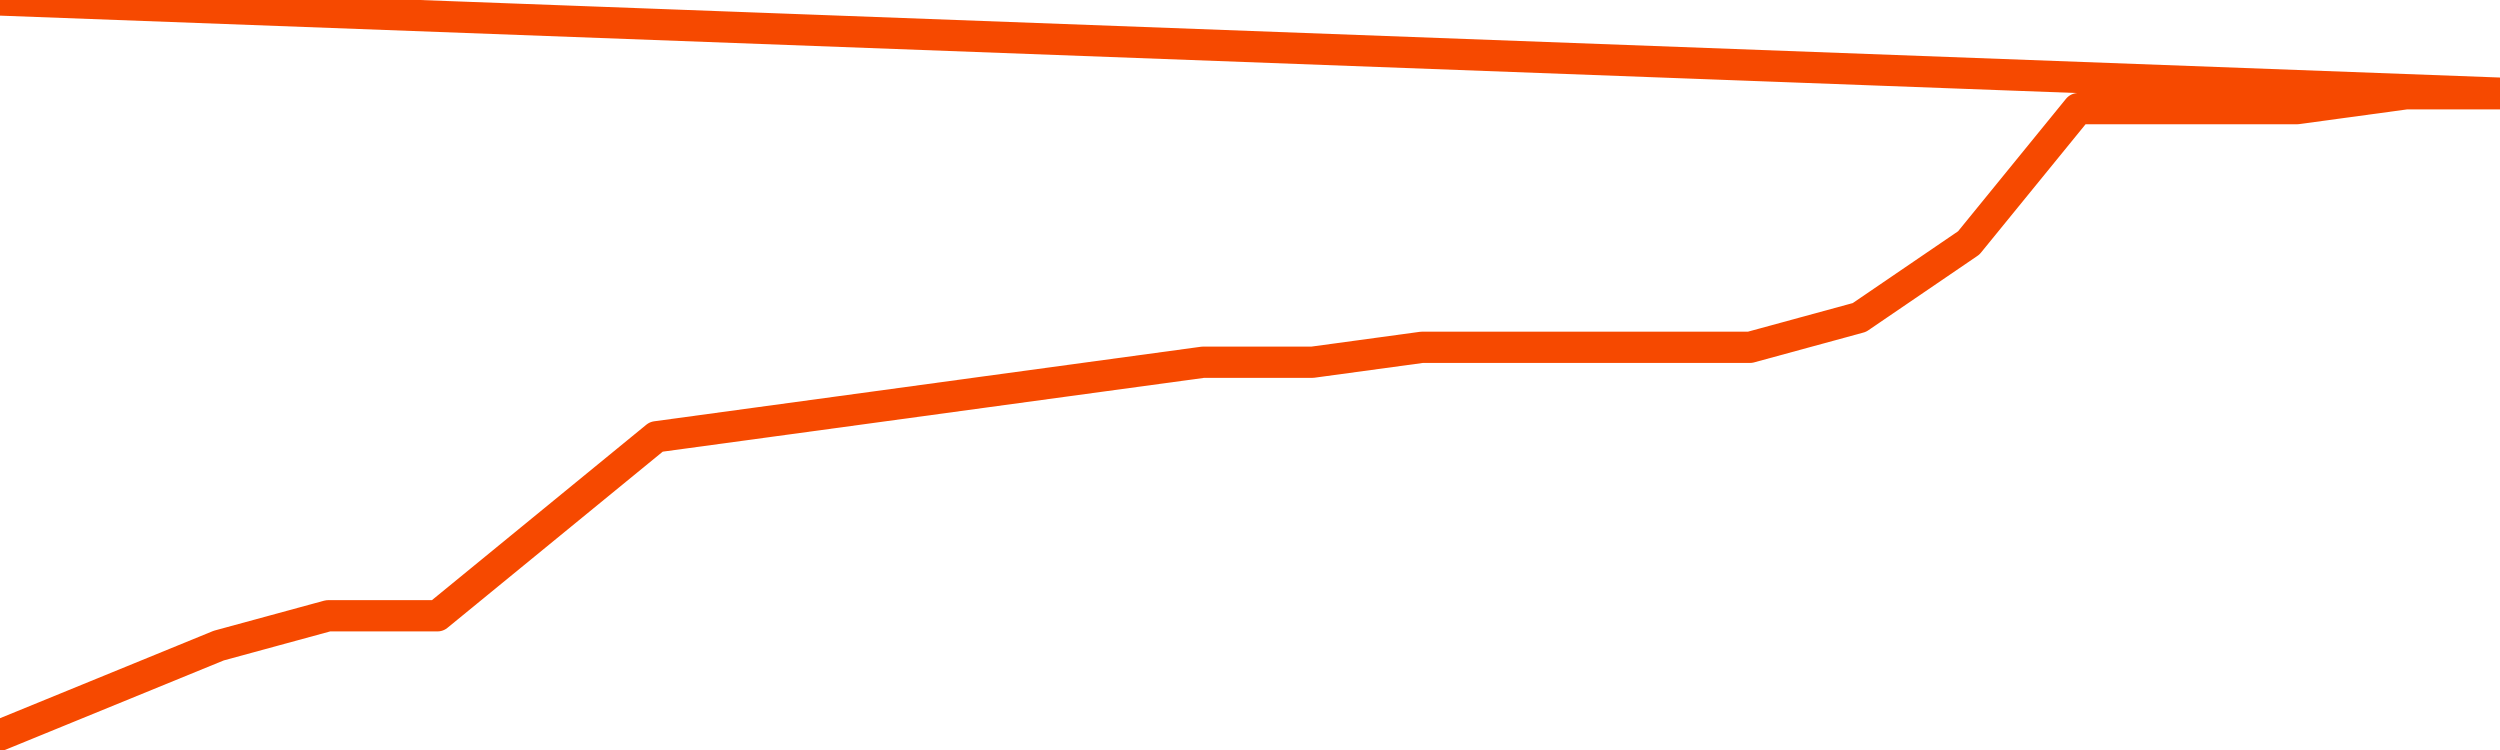       <svg
        version="1.1"
        xmlns="http://www.w3.org/2000/svg"
        width="80"
        height="24"
        viewBox="0 0 80 24">
        <path
          fill="url(#gradient)"
          fill-opacity="0.56"
          stroke="none"
          d="M 0,26 0.0,23.523 3.5,22.091 7.0,20.659 10.5,19.705 14.0,19.705 17.5,16.841 21.0,13.977 24.5,13.5 28.0,13.023 31.5,12.545 35.0,12.068 38.5,11.591 42.0,11.591 45.5,11.114 49.0,11.114 52.5,11.114 56.0,11.114 59.5,10.159 63.0,7.773 66.5,3.477 70.0,3.477 73.5,3.477 77.0,3.0 80.5,3.0 82,26 Z"
        />
        <path
          fill="none"
          stroke="#F64900"
          stroke-width="1"
          stroke-linejoin="round"
          stroke-linecap="round"
          d="M 0.0,23.523 3.5,22.091 7.0,20.659 10.5,19.705 14.0,19.705 17.5,16.841 21.0,13.977 24.5,13.5 28.0,13.023 31.5,12.545 35.0,12.068 38.5,11.591 42.0,11.591 45.5,11.114 49.0,11.114 52.5,11.114 56.0,11.114 59.5,10.159 63.0,7.773 66.5,3.477 70.0,3.477 73.5,3.477 77.0,3.0 80.5,3.0.join(' ') }"
        />
      </svg>
